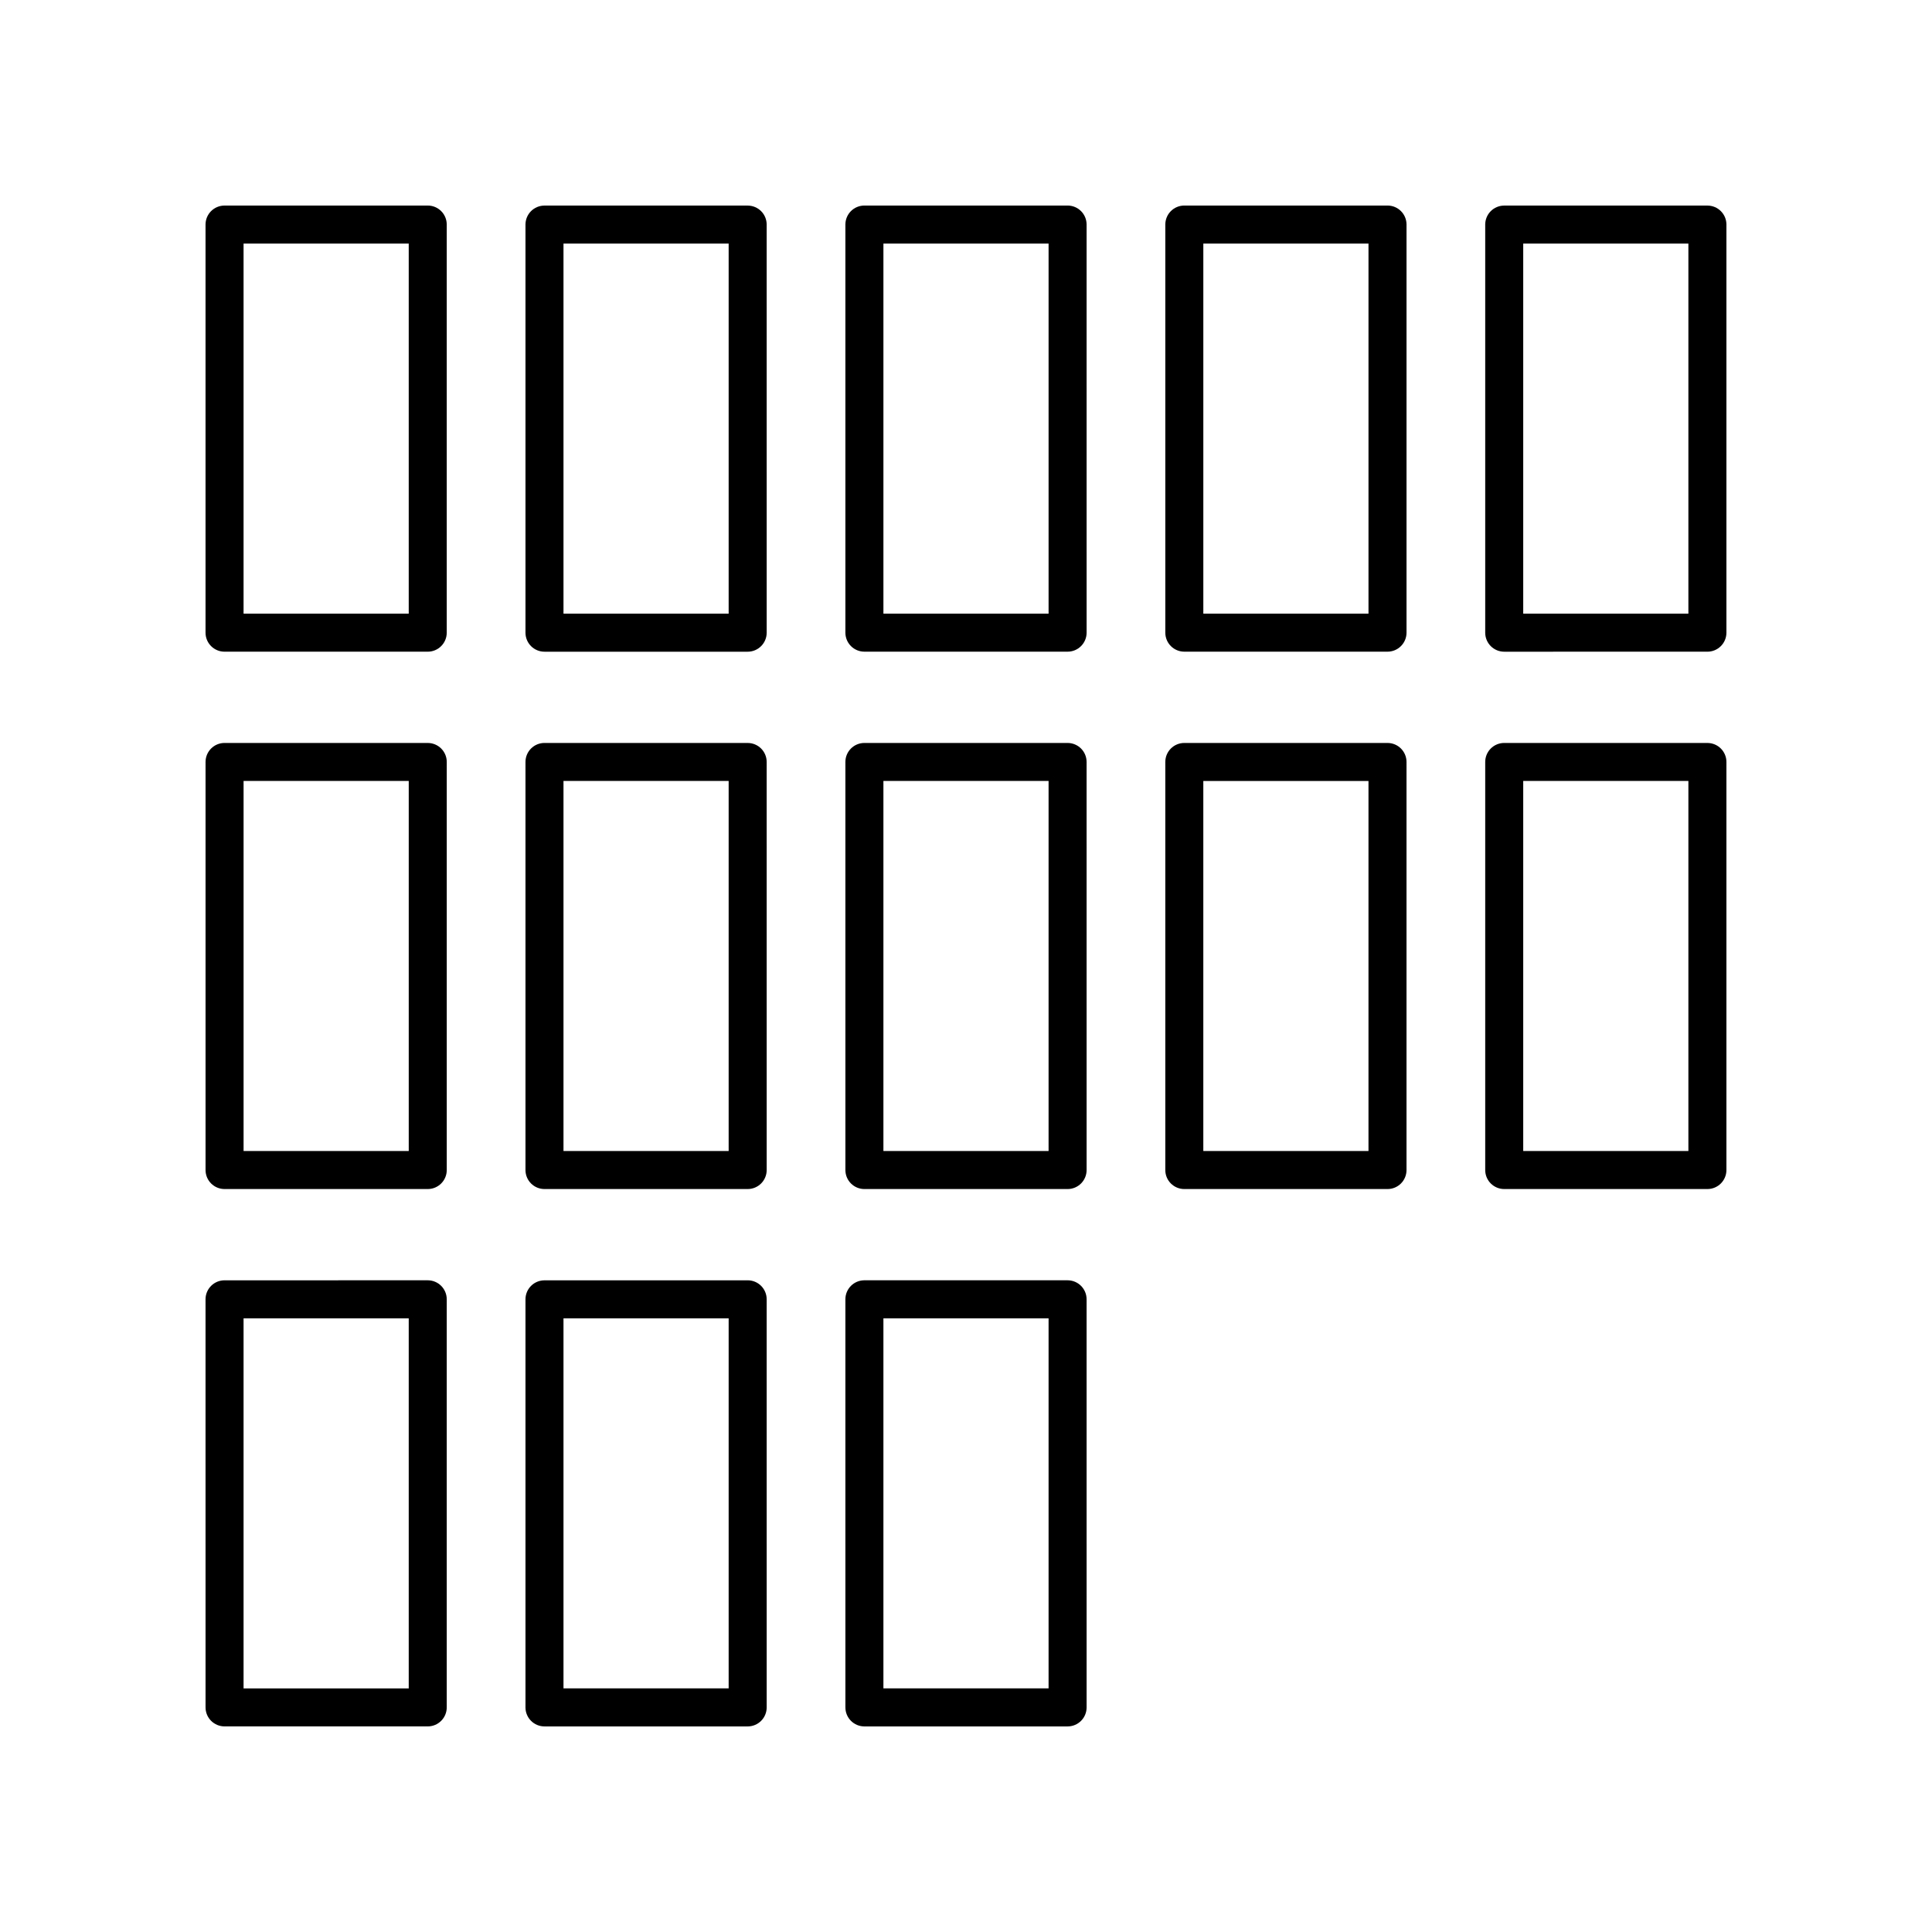 <?xml version="1.0" encoding="UTF-8"?>
<!-- Uploaded to: ICON Repo, www.svgrepo.com, Generator: ICON Repo Mixer Tools -->
<svg fill="#000000" width="800px" height="800px" version="1.1" viewBox="144 144 512 512" xmlns="http://www.w3.org/2000/svg">
 <g>
  <path d="m262.39 203.51c0-2.785-2.254-5.039-5.039-5.039l-53.844 0.004c-2.785 0-5.039 2.254-5.039 5.039v108.15c0 2.785 2.254 5.039 5.039 5.039h53.844c2.785 0 5.039-2.254 5.039-5.039zm-10.074 103.11h-43.77v-98.07h43.77z"/>
  <path d="m257.36 340.89h-53.848c-2.785 0-5.039 2.254-5.039 5.039v108.14c0 2.785 2.254 5.039 5.039 5.039h53.844c2.785 0 5.039-2.254 5.039-5.039v-108.14c0-2.781-2.254-5.035-5.035-5.035zm-5.039 108.14h-43.77v-98.066h43.77z"/>
  <path d="m342.14 340.89h-53.844c-2.785 0-5.039 2.254-5.039 5.039v108.14c0 2.785 2.254 5.039 5.039 5.039h53.844c2.785 0 5.039-2.254 5.039-5.039l-0.004-108.14c0-2.781-2.25-5.035-5.035-5.035zm-5.039 108.14h-43.77v-98.066h43.77z"/>
  <path d="m262.39 596.48v-108.15c0-2.785-2.254-5.039-5.039-5.039l-53.844 0.004c-2.785 0-5.039 2.254-5.039 5.039l0.004 108.14c0 2.785 2.254 5.039 5.039 5.039h53.844c2.781 0 5.035-2.254 5.035-5.039zm-10.074-5.039h-43.77v-98.07h43.77z"/>
  <path d="m368.04 454.07c0 2.785 2.254 5.039 5.039 5.039h53.844c2.785 0 5.039-2.254 5.039-5.039l-0.004-108.14c0-2.785-2.254-5.039-5.039-5.039h-53.844c-2.785 0-5.039 2.254-5.039 5.039zm10.074-103.11h43.77v98.066h-43.77z"/>
  <path d="m516.74 454.07v-108.14c0-2.785-2.254-5.039-5.039-5.039h-53.844c-2.785 0-5.039 2.254-5.039 5.039v108.14c0 2.785 2.254 5.039 5.039 5.039h53.844c2.785 0.004 5.039-2.25 5.039-5.035zm-10.078-5.039h-43.77v-98.066h43.77z"/>
  <path d="m596.48 340.89h-53.844c-2.785 0-5.039 2.254-5.039 5.039v108.14c0 2.785 2.254 5.039 5.039 5.039h53.844c2.785 0 5.039-2.254 5.039-5.039v-108.14c0-2.781-2.254-5.035-5.039-5.035zm-5.039 108.14h-43.77v-98.066h43.77z"/>
  <path d="m342.14 198.48h-53.844c-2.785 0-5.039 2.254-5.039 5.039v108.15c0 2.785 2.254 5.039 5.039 5.039h53.844c2.785 0 5.039-2.254 5.039-5.039l-0.004-108.15c0-2.785-2.25-5.035-5.035-5.035zm-5.039 108.14h-43.77v-98.07h43.77z"/>
  <path d="m373.08 316.7h53.844c2.785 0 5.039-2.254 5.039-5.039l-0.004-108.15c0-2.785-2.254-5.039-5.039-5.039h-53.844c-2.785 0-5.039 2.254-5.039 5.039v108.15c0.004 2.785 2.258 5.039 5.043 5.039zm5.035-108.15h43.77v98.07h-43.77z"/>
  <path d="m452.82 311.66c0 2.785 2.254 5.039 5.039 5.039h53.844c2.785 0 5.039-2.254 5.039-5.039v-108.15c0-2.785-2.254-5.039-5.039-5.039h-53.844c-2.785 0-5.039 2.254-5.039 5.039zm10.074-103.11h43.77v98.07h-43.77z"/>
  <path d="m596.48 198.48h-53.844c-2.785 0-5.039 2.254-5.039 5.039v108.15c0 2.785 2.254 5.039 5.039 5.039l53.844-0.004c2.785 0 5.039-2.254 5.039-5.039v-108.15c0-2.785-2.254-5.035-5.039-5.035zm-5.039 108.14h-43.77v-98.07h43.77z"/>
  <path d="m342.14 483.3h-53.844c-2.785 0-5.039 2.254-5.039 5.039v108.14c0 2.785 2.254 5.039 5.039 5.039h53.844c2.785 0 5.039-2.254 5.039-5.039l-0.004-108.15c0-2.785-2.25-5.035-5.035-5.035zm-5.039 108.14h-43.77v-98.07h43.77z"/>
  <path d="m368.04 596.48c0 2.785 2.254 5.039 5.039 5.039h53.844c2.785 0 5.039-2.254 5.039-5.039l-0.004-108.15c0-2.785-2.254-5.039-5.039-5.039h-53.844c-2.785 0-5.039 2.254-5.039 5.039zm10.074-103.11h43.77v98.07h-43.77z"/>
 </g>
</svg>